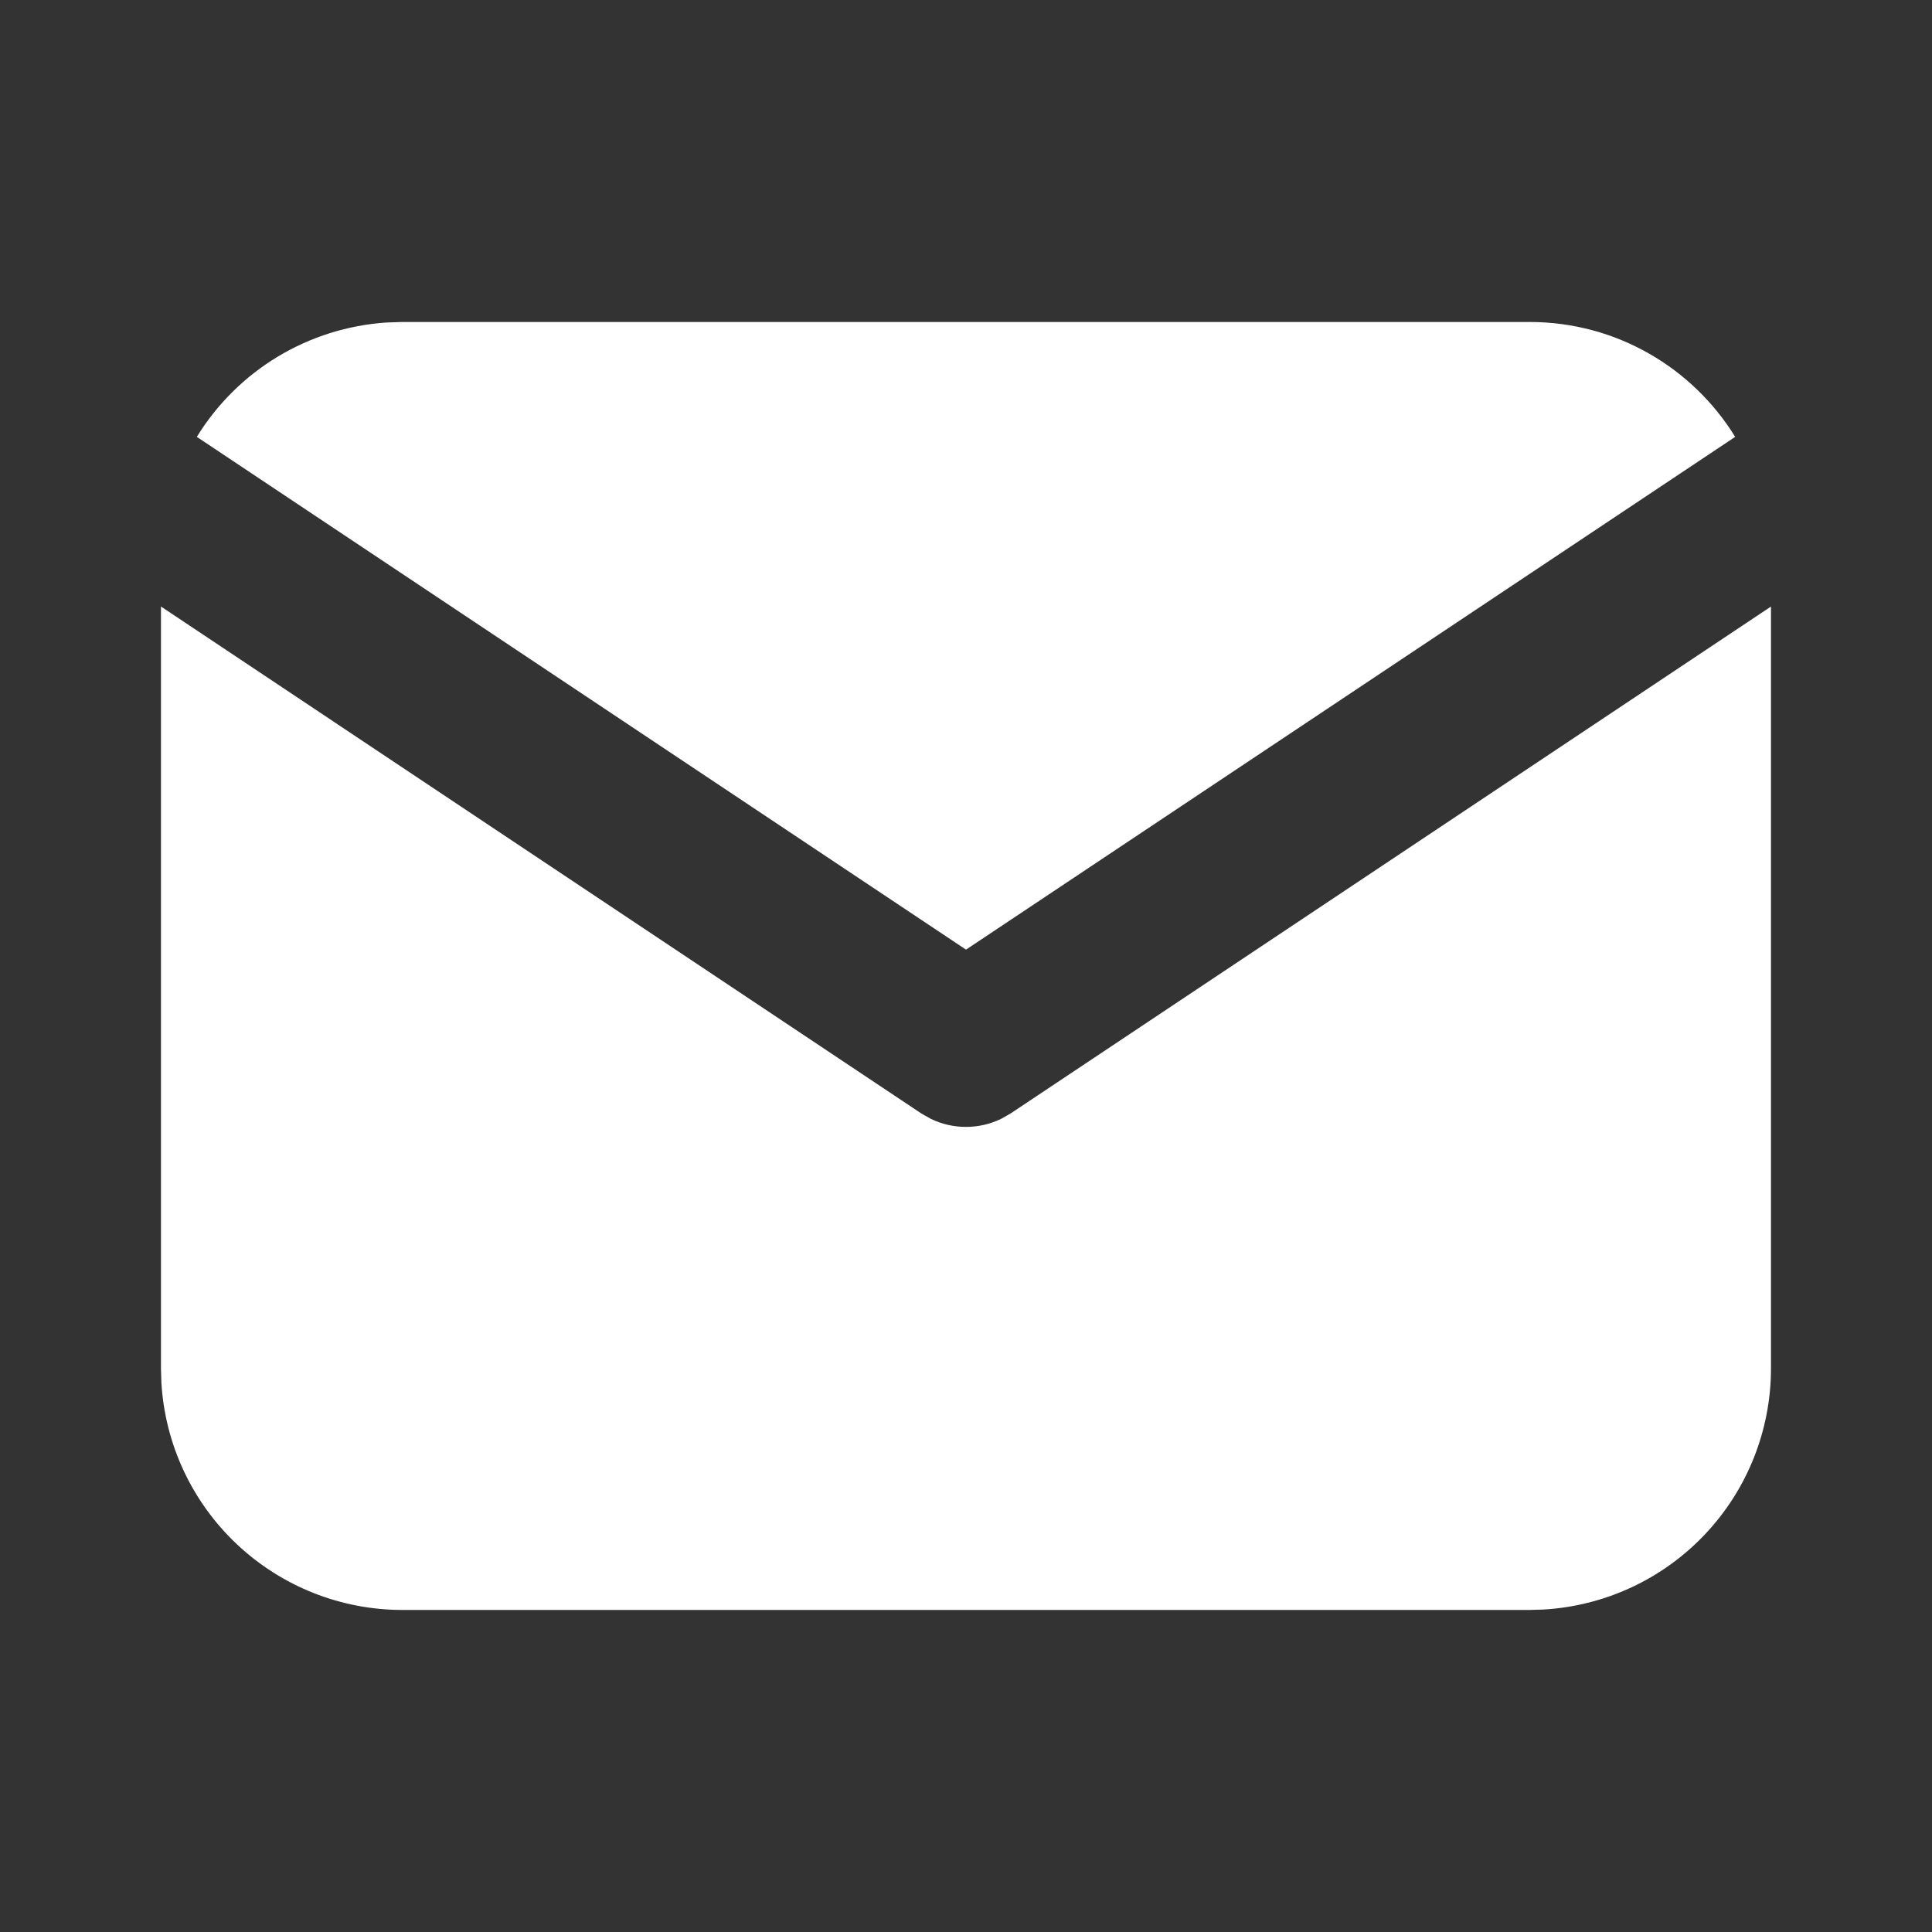 <?xml version="1.0" encoding="UTF-8"?> <svg xmlns="http://www.w3.org/2000/svg" width="32" height="32" viewBox="0 0 32 32" fill="none"><rect x="0" y="0" width="32" height="32" fill="#333333" stroke="none"/><path d="M29.333 10.046V22.666C29.333 23.686 28.943 24.668 28.243 25.41C27.543 26.153 26.586 26.599 25.567 26.659L25.333 26.666H6.666C5.646 26.666 4.664 26.276 3.922 25.576C3.179 24.876 2.733 23.919 2.673 22.901L2.666 22.666V10.046L15.259 18.442L15.414 18.53C15.596 18.619 15.796 18.665 15.999 18.665C16.202 18.665 16.402 18.619 16.585 18.53L16.739 18.442L29.333 10.046Z" fill="white"></path><path d="M25.333 5.333C26.773 5.333 28.036 6.093 28.74 7.236L16 15.729L3.26 7.236C3.594 6.693 4.053 6.238 4.599 5.908C5.145 5.579 5.762 5.385 6.398 5.342L6.666 5.333H25.333Z" fill="white"></path></svg> 